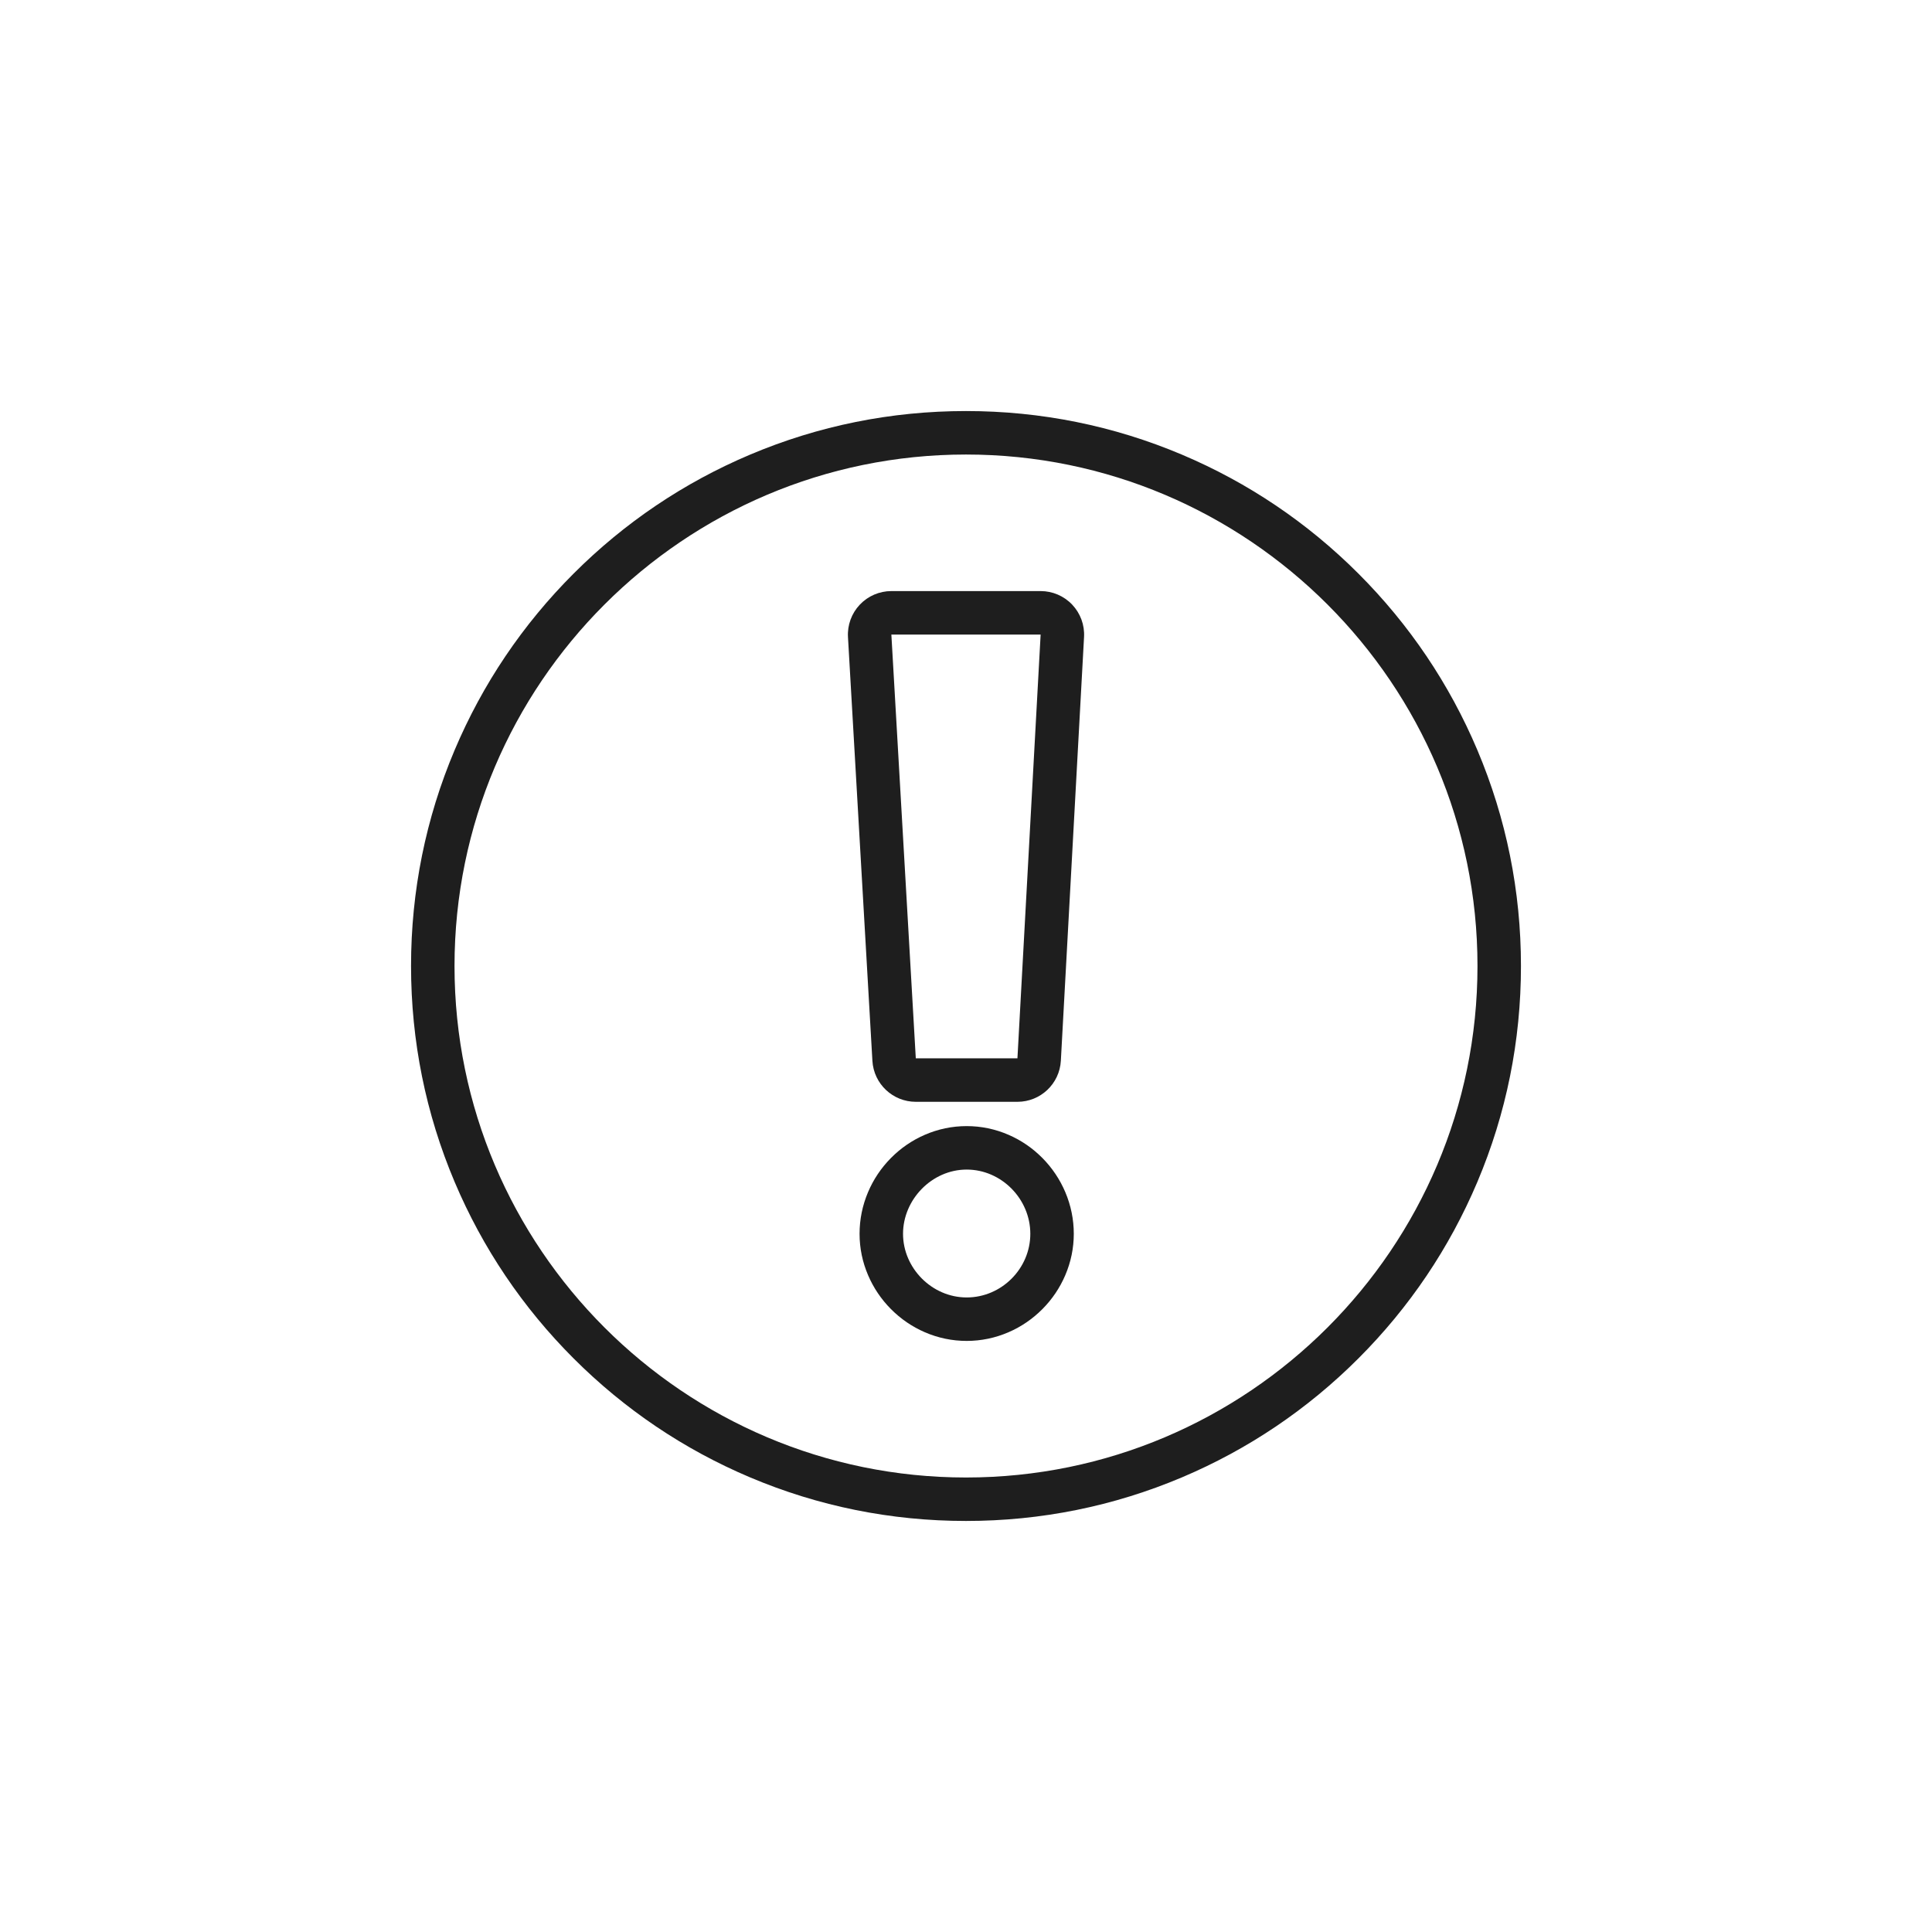 <svg xmlns="http://www.w3.org/2000/svg" id="Layer_1" data-name="Layer 1" viewBox="0 0 2000 2000"><defs><style>      .cls-1 {        fill: #1e1e1e;      }    </style></defs><g><path class="cls-1" d="m1077.26,611.88h-154.52c-12.38,0-24.22,5.1-32.72,14.11-8.5,9.01-12.92,21.12-12.2,33.48l25.29,438.71c1.37,23.81,21.08,42.41,44.93,42.41h105.22c23.9,0,43.63-18.68,44.93-42.54l24.01-438.71c.68-12.34-3.76-24.42-12.26-33.4-8.5-8.98-20.32-14.06-32.68-14.06Zm-129.23,483.71l-25.29-438.71h154.52l-24.01,438.71h-105.22Z"></path><path class="cls-1" d="m1079.18,1198.86c-10.14-10.27-21.93-18.37-35.05-24.07-13.82-6.01-28.43-9.05-43.44-9.05s-29.62,3.04-43.44,9.05c-13.11,5.7-24.91,13.8-35.04,24.07-10.08,10.21-18.02,22.06-23.6,35.22-5.84,13.76-8.79,28.29-8.79,43.16s2.98,29.25,8.87,42.97c5.6,13.05,13.55,24.82,23.63,34.97,10.14,10.2,21.91,18.25,34.99,23.92,13.81,5.99,28.41,9.02,43.39,9.02s29.58-3.04,43.39-9.02c13.08-5.67,24.85-13.71,34.99-23.92,10.09-10.15,18.04-21.92,23.63-34.97,5.88-13.72,8.87-28.18,8.87-42.97s-2.96-29.4-8.8-43.16c-5.58-13.15-13.52-25-23.6-35.22Zm-78.48,144.26c-36.05,0-65.88-30.45-65.88-65.88s29.83-66.5,65.88-66.5,65.88,30.45,65.88,66.5-29.83,65.88-65.88,65.88Z"></path></g><path class="cls-1" d="m1000,1574.49c-77.54,0-152.78-15.19-223.62-45.16-68.41-28.94-129.85-70.36-182.6-123.11-52.75-52.75-94.17-114.19-123.11-182.6-29.96-70.84-45.16-146.08-45.16-223.62s15.19-152.78,45.16-223.62c28.94-68.41,70.36-129.85,123.11-182.6,52.75-52.75,114.19-94.17,182.6-123.11,70.84-29.96,146.08-45.16,223.62-45.16s152.78,15.19,223.62,45.16c68.41,28.94,129.85,70.36,182.6,123.11,52.75,52.75,94.17,114.19,123.11,182.6,29.96,70.84,45.16,146.08,45.16,223.62s-15.19,152.78-45.16,223.62c-28.94,68.41-70.36,129.85-123.11,182.6-52.75,52.75-114.19,94.17-182.6,123.11-70.84,29.96-146.08,45.16-223.62,45.16Zm0-1103.97c-291.96,0-529.49,237.53-529.49,529.49s237.53,529.49,529.49,529.49,529.49-237.53,529.49-529.49-237.53-529.49-529.49-529.49Z"></path></svg>